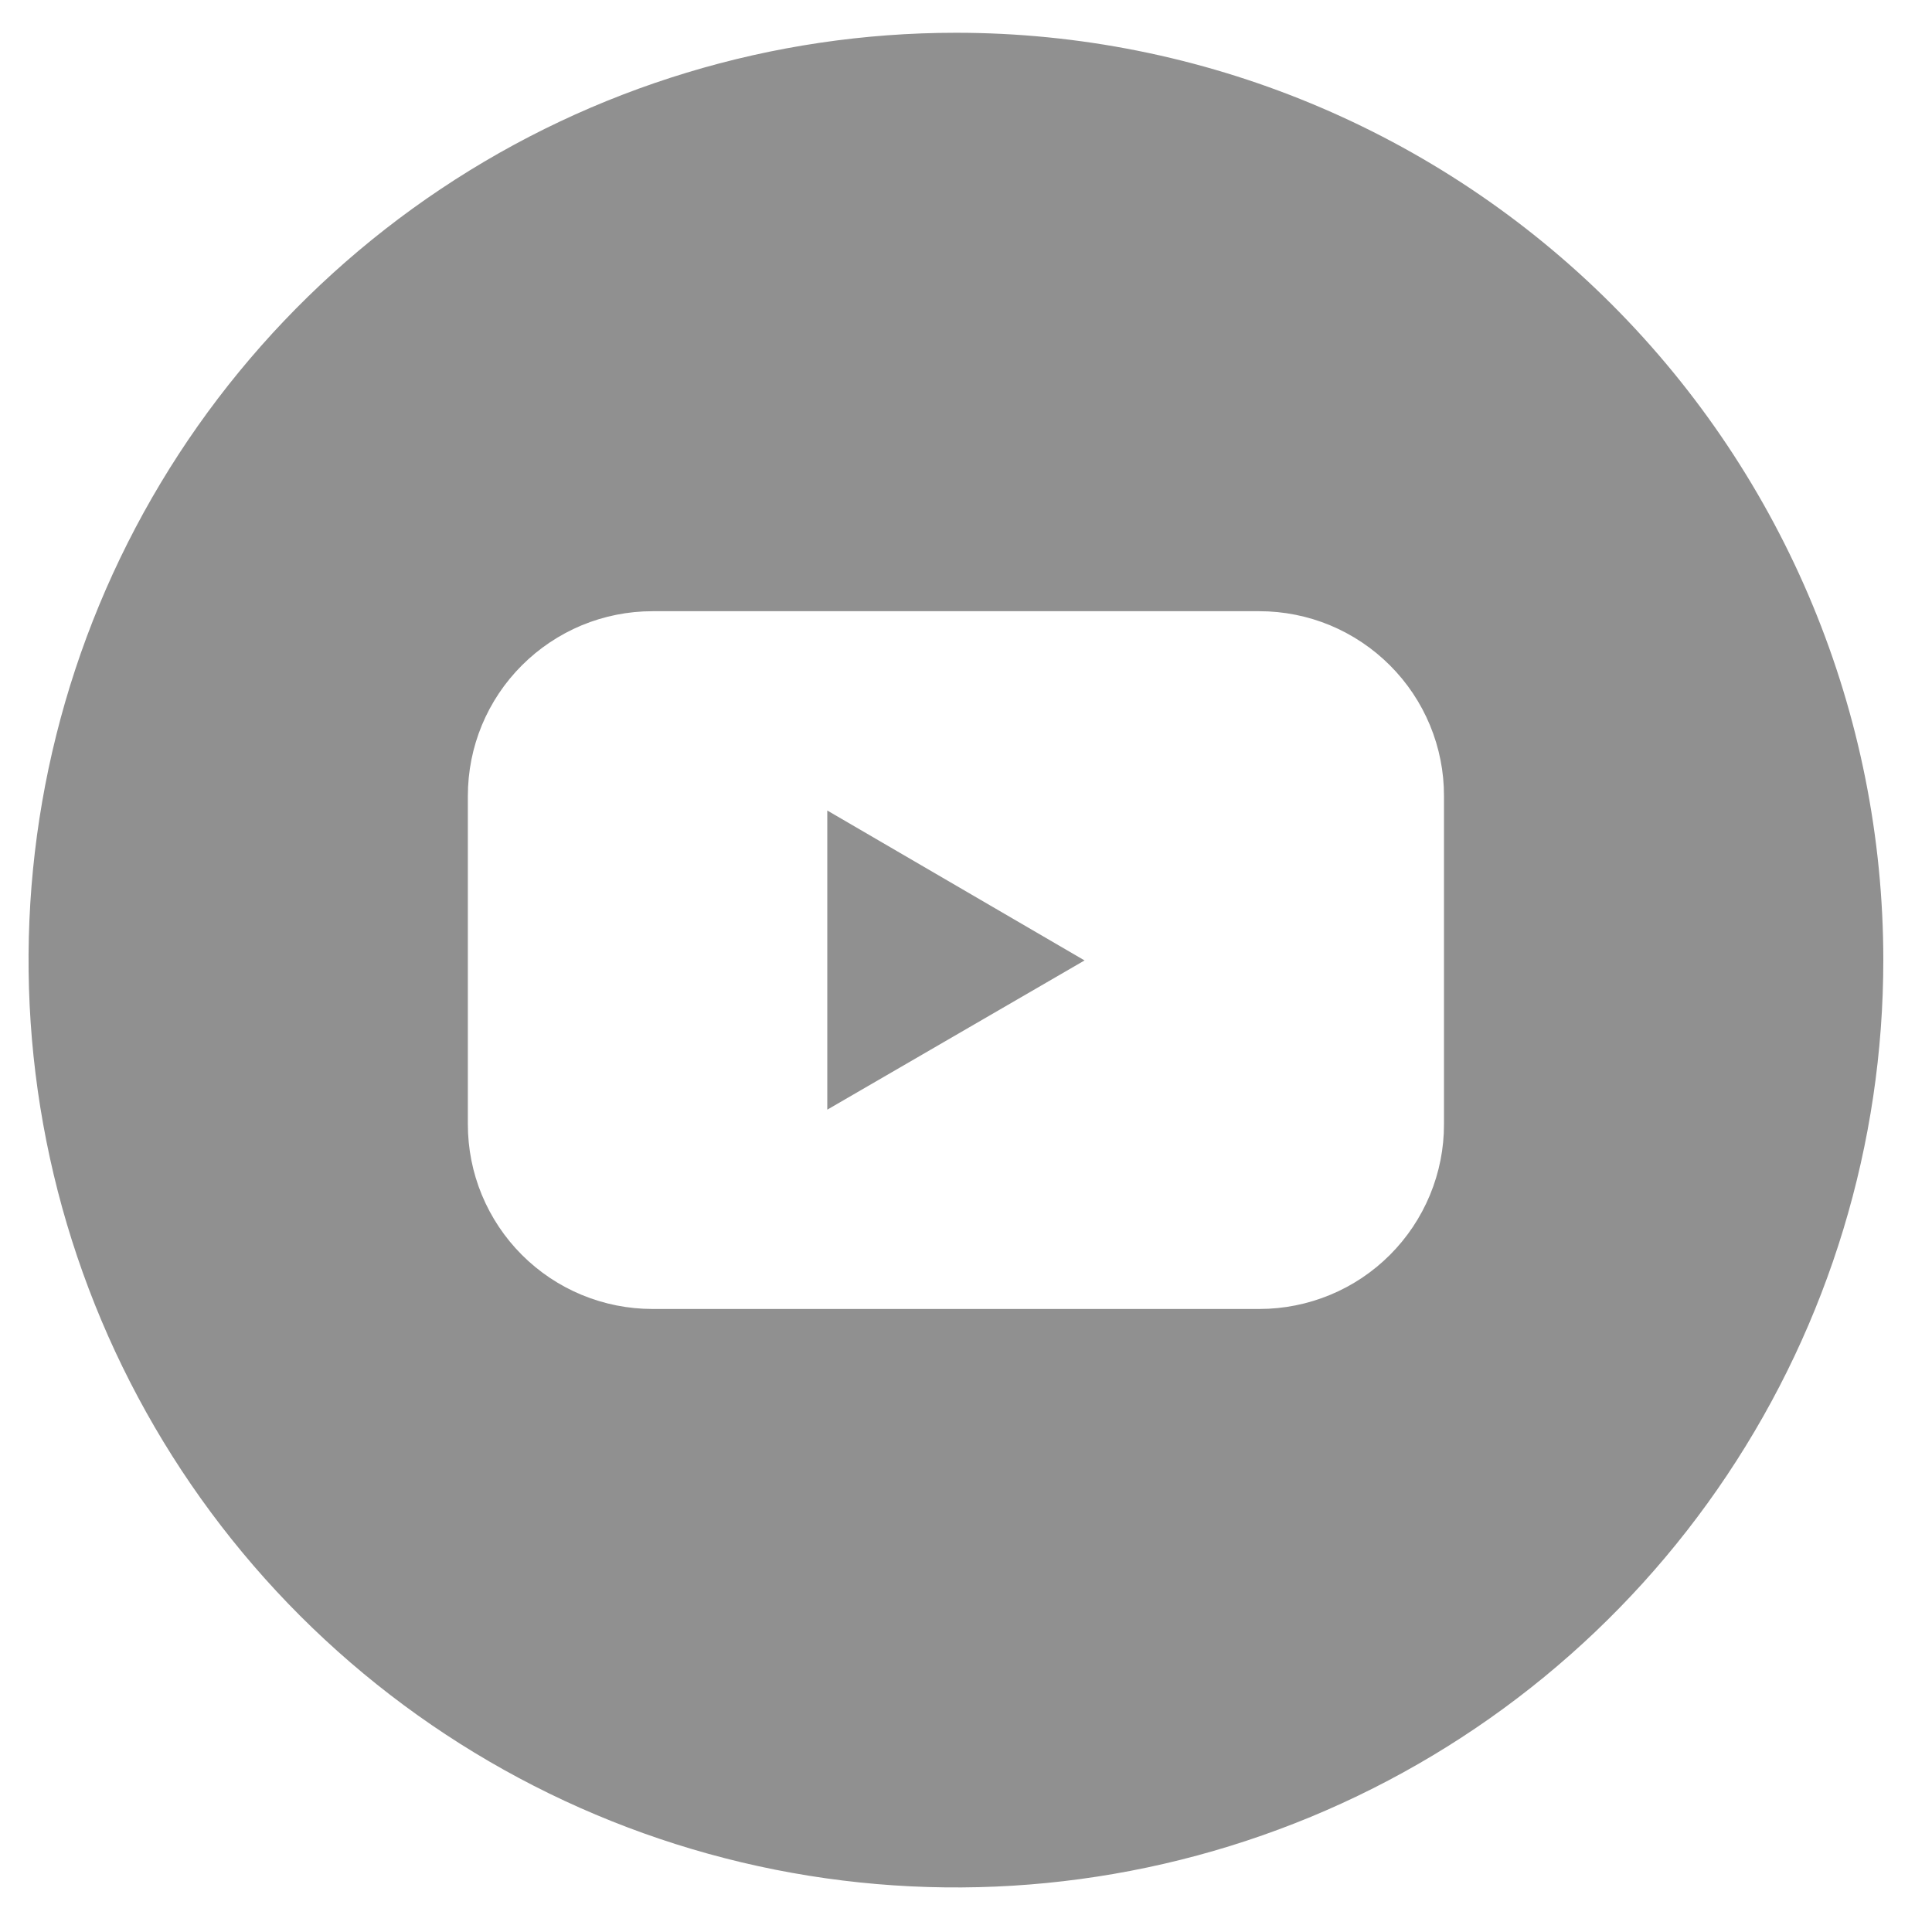 <svg width="25" height="25" viewBox="0 0 25 25" fill="none" xmlns="http://www.w3.org/2000/svg">
<path d="M12.37 0.424C9.996 0.424 7.676 1.127 5.703 2.446C3.729 3.765 2.191 5.639 1.283 7.831C0.375 10.024 0.137 12.437 0.6 14.765C1.063 17.093 2.206 19.231 3.884 20.909C5.563 22.587 7.701 23.73 10.028 24.193C12.356 24.656 14.769 24.418 16.962 23.51C19.154 22.602 21.029 21.064 22.347 19.09C23.666 17.117 24.37 14.797 24.37 12.424C24.37 9.241 23.105 6.189 20.855 3.938C18.605 1.688 15.552 0.424 12.37 0.424V0.424ZM18.685 14.547C18.686 14.861 18.624 15.172 18.504 15.462C18.384 15.752 18.208 16.016 17.986 16.238C17.764 16.46 17.501 16.636 17.211 16.756C16.921 16.876 16.61 16.938 16.297 16.938H8.443C8.129 16.938 7.818 16.876 7.528 16.756C7.238 16.636 6.975 16.46 6.753 16.238C6.531 16.016 6.355 15.752 6.235 15.462C6.115 15.172 6.054 14.861 6.054 14.547V10.3C6.054 9.986 6.115 9.675 6.235 9.385C6.355 9.095 6.531 8.832 6.753 8.61C6.975 8.388 7.238 8.212 7.528 8.091C7.818 7.971 8.129 7.909 8.443 7.909H16.297C16.61 7.909 16.921 7.971 17.211 8.091C17.501 8.212 17.764 8.388 17.986 8.61C18.208 8.832 18.384 9.095 18.504 9.385C18.624 9.675 18.686 9.986 18.685 10.3V14.547Z" fill="#909090"/>
<path d="M10.705 14.359L14.034 12.428L10.705 10.488V14.359Z" fill="#909090"/>
</svg>
